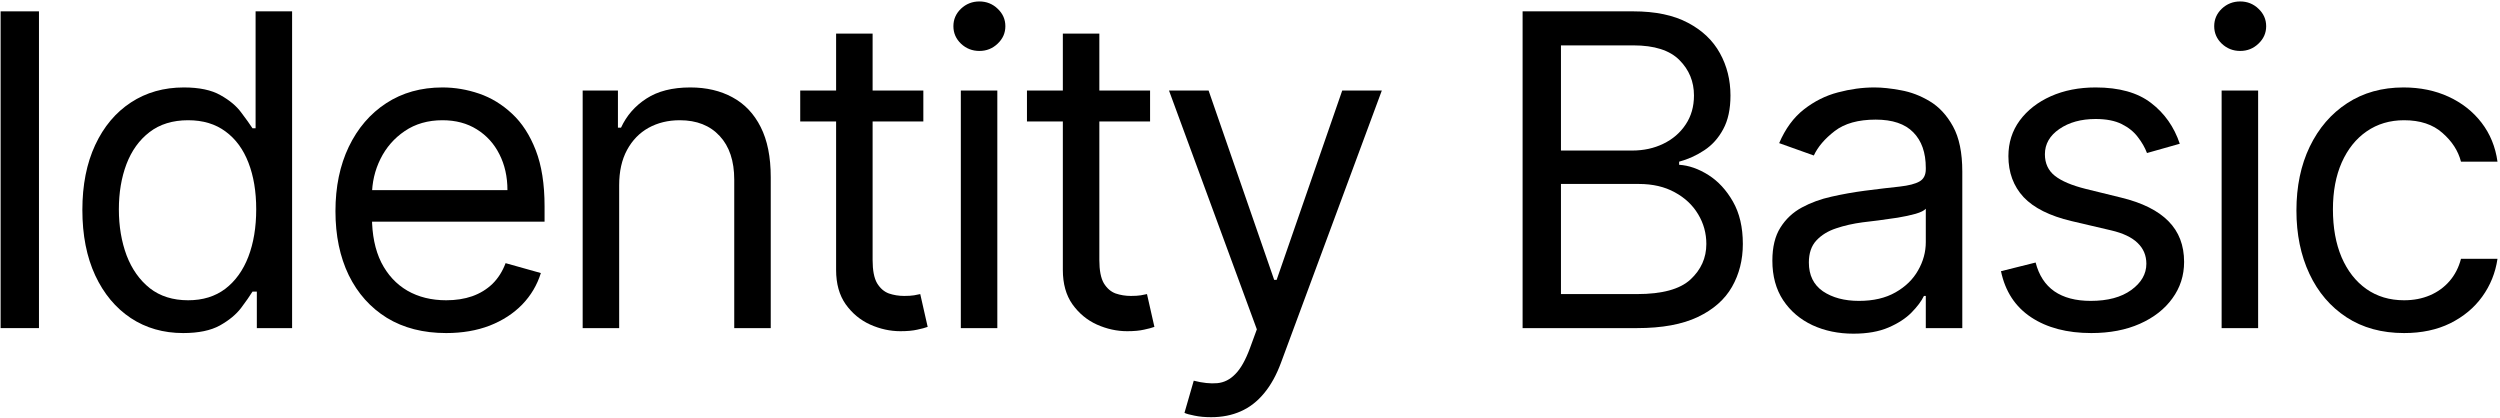 <?xml version="1.0" encoding="UTF-8"?> <svg xmlns="http://www.w3.org/2000/svg" width="861" height="144" viewBox="0 0 861 144" fill="none"><path d="M13.42 3.909V113H0.21V3.909H13.42Z" fill="black"></path><path d="M63.098 114.705C56.279 114.705 50.26 112.982 45.04 109.538C39.82 106.058 35.736 101.157 32.789 94.836C29.841 88.479 28.367 80.969 28.367 72.304C28.367 63.71 29.841 56.253 32.789 49.932C35.736 43.611 39.838 38.728 45.093 35.283C50.349 31.839 56.421 30.116 63.311 30.116C68.637 30.116 72.845 31.004 75.935 32.78C79.06 34.52 81.439 36.508 83.073 38.746C84.742 40.947 86.038 42.758 86.961 44.179H88.027V3.909H100.598V113H88.453V100.429H86.961C86.038 101.92 84.724 103.803 83.019 106.075C81.315 108.313 78.882 110.319 75.722 112.094C72.561 113.835 68.353 114.705 63.098 114.705ZM64.802 103.412C69.845 103.412 74.106 102.098 77.586 99.47C81.066 96.807 83.712 93.131 85.523 88.444C87.334 83.721 88.24 78.27 88.24 72.091C88.24 65.983 87.352 60.639 85.576 56.057C83.801 51.441 81.173 47.854 77.693 45.298C74.213 42.705 69.916 41.409 64.802 41.409C59.475 41.409 55.036 42.776 51.485 45.511C47.97 48.209 45.324 51.885 43.549 56.537C41.809 61.153 40.938 66.338 40.938 72.091C40.938 77.915 41.826 83.206 43.602 87.965C45.413 92.688 48.076 96.452 51.592 99.257C55.143 102.027 59.546 103.412 64.802 103.412Z" fill="black"></path><path d="M153.671 114.705C145.787 114.705 138.987 112.964 133.269 109.484C127.588 105.969 123.202 101.068 120.112 94.783C117.059 88.462 115.532 81.111 115.532 72.73C115.532 64.349 117.059 56.963 120.112 50.571C123.202 44.144 127.499 39.136 133.003 35.55C138.543 31.928 145.006 30.116 152.392 30.116C156.654 30.116 160.862 30.827 165.017 32.247C169.171 33.668 172.953 35.976 176.362 39.172C179.772 42.332 182.488 46.523 184.512 51.743C186.536 56.963 187.549 63.391 187.549 71.026V76.352H124.48V65.486H174.764C174.764 60.869 173.841 56.75 171.995 53.128C170.184 49.506 167.591 46.647 164.218 44.552C160.88 42.457 156.938 41.409 152.392 41.409C147.385 41.409 143.053 42.652 139.395 45.138C135.773 47.588 132.985 50.784 131.032 54.726C129.079 58.668 128.103 62.894 128.103 67.403V74.648C128.103 80.827 129.168 86.065 131.299 90.362C133.465 94.623 136.465 97.872 140.301 100.109C144.136 102.311 148.593 103.412 153.671 103.412C156.973 103.412 159.956 102.95 162.62 102.027C165.318 101.068 167.644 99.648 169.598 97.766C171.551 95.848 173.06 93.469 174.125 90.628L186.27 94.037C184.992 98.156 182.843 101.778 179.825 104.903C176.806 107.993 173.078 110.408 168.639 112.148C164.2 113.852 159.211 114.705 153.671 114.705Z" fill="black"></path><path d="M213.242 63.781V113H200.671V31.182H212.816V43.966H213.882C215.799 39.811 218.711 36.473 222.617 33.952C226.524 31.395 231.566 30.116 237.745 30.116C243.285 30.116 248.132 31.253 252.287 33.526C256.442 35.763 259.674 39.172 261.982 43.753C264.29 48.298 265.444 54.051 265.444 61.011V113H252.873V61.864C252.873 55.436 251.204 50.429 247.866 46.842C244.528 43.22 239.947 41.409 234.123 41.409C230.11 41.409 226.524 42.279 223.363 44.019C220.238 45.759 217.77 48.298 215.959 51.636C214.148 54.974 213.242 59.023 213.242 63.781Z" fill="black"></path><path d="M317.998 31.182V41.835H275.597V31.182H317.998ZM287.955 11.579H300.526V89.562C300.526 93.114 301.041 95.777 302.071 97.553C303.136 99.293 304.486 100.464 306.119 101.068C307.788 101.636 309.546 101.92 311.393 101.92C312.778 101.92 313.914 101.849 314.802 101.707C315.69 101.53 316.4 101.388 316.933 101.281L319.489 112.574C318.637 112.893 317.448 113.213 315.921 113.533C314.394 113.888 312.458 114.065 310.114 114.065C306.563 114.065 303.083 113.302 299.674 111.775C296.301 110.248 293.495 107.922 291.258 104.797C289.056 101.672 287.955 97.73 287.955 92.972V11.579Z" fill="black"></path><path d="M330.908 113V31.182H343.479V113H330.908ZM337.3 17.546C334.85 17.546 332.737 16.711 330.961 15.042C329.221 13.373 328.351 11.367 328.351 9.023C328.351 6.679 329.221 4.673 330.961 3.004C332.737 1.335 334.85 0.5 337.3 0.5C339.75 0.5 341.845 1.335 343.585 3.004C345.361 4.673 346.249 6.679 346.249 9.023C346.249 11.367 345.361 13.373 343.585 15.042C341.845 16.711 339.75 17.546 337.3 17.546Z" fill="black"></path><path d="M396.086 31.182V41.835H353.685V31.182H396.086ZM366.043 11.579H378.614V89.562C378.614 93.114 379.129 95.777 380.159 97.553C381.224 99.293 382.574 100.464 384.207 101.068C385.876 101.636 387.634 101.92 389.481 101.92C390.866 101.92 392.002 101.849 392.89 101.707C393.778 101.53 394.488 101.388 395.021 101.281L397.577 112.574C396.725 112.893 395.535 113.213 394.008 113.533C392.481 113.888 390.546 114.065 388.202 114.065C384.651 114.065 381.171 113.302 377.762 111.775C374.388 110.248 371.583 107.922 369.346 104.797C367.144 101.672 366.043 97.73 366.043 92.972V11.579Z" fill="black"></path><path d="M417.092 143.682C414.962 143.682 413.062 143.504 411.393 143.149C409.724 142.83 408.57 142.51 407.93 142.19L411.126 131.111C414.18 131.892 416.879 132.176 419.223 131.963C421.567 131.75 423.644 130.702 425.455 128.82C427.302 126.974 428.989 123.973 430.516 119.818L432.859 113.426L402.604 31.182H416.24L438.825 96.381H439.677L462.263 31.182H475.899L441.169 124.932C439.606 129.158 437.671 132.656 435.363 135.425C433.055 138.231 430.373 140.308 427.32 141.658C424.301 143.007 420.892 143.682 417.092 143.682Z" fill="black"></path><path d="M524.384 113V3.909H562.523C570.122 3.909 576.39 5.223 581.326 7.851C586.262 10.443 589.938 13.941 592.353 18.345C594.767 22.712 595.975 27.56 595.975 32.886C595.975 37.574 595.14 41.445 593.471 44.499C591.838 47.553 589.671 49.967 586.973 51.743C584.309 53.519 581.415 54.832 578.29 55.685V56.75C581.628 56.963 584.984 58.135 588.358 60.266C591.731 62.396 594.554 65.45 596.827 69.428C599.1 73.405 600.236 78.27 600.236 84.023C600.236 89.492 598.993 94.41 596.507 98.778C594.022 103.146 590.098 106.608 584.735 109.165C579.373 111.722 572.395 113 563.801 113H524.384ZM537.594 101.281H563.801C572.431 101.281 578.556 99.612 582.179 96.274C585.836 92.901 587.665 88.817 587.665 84.023C587.665 80.329 586.724 76.92 584.842 73.795C582.96 70.635 580.279 68.114 576.799 66.231C573.318 64.314 569.199 63.355 564.441 63.355H537.594V101.281ZM537.594 51.849H562.097C566.074 51.849 569.661 51.068 572.857 49.506C576.088 47.943 578.645 45.742 580.527 42.901C582.445 40.06 583.404 36.722 583.404 32.886C583.404 28.092 581.735 24.026 578.397 20.688C575.059 17.315 569.767 15.628 562.523 15.628H537.594V51.849Z" fill="black"></path><path d="M638.315 114.918C633.13 114.918 628.425 113.941 624.199 111.988C619.973 109.999 616.617 107.141 614.131 103.412C611.645 99.648 610.403 95.102 610.403 89.776C610.403 85.088 611.326 81.288 613.172 78.376C615.019 75.429 617.487 73.121 620.577 71.452C623.666 69.783 627.075 68.54 630.804 67.723C634.568 66.871 638.35 66.196 642.15 65.699C647.121 65.06 651.152 64.58 654.241 64.261C657.366 63.906 659.639 63.32 661.06 62.503C662.516 61.686 663.244 60.266 663.244 58.242V57.815C663.244 52.56 661.805 48.476 658.929 45.564C656.088 42.652 651.773 41.196 645.985 41.196C639.984 41.196 635.278 42.51 631.869 45.138C628.46 47.766 626.063 50.571 624.678 53.554L612.746 49.293C614.877 44.321 617.718 40.45 621.269 37.68C624.856 34.875 628.762 32.922 632.988 31.821C637.249 30.685 641.44 30.116 645.559 30.116C648.187 30.116 651.205 30.436 654.614 31.075C658.059 31.679 661.379 32.94 664.575 34.857C667.807 36.775 670.488 39.669 672.619 43.54C674.749 47.41 675.815 52.595 675.815 59.094V113H663.244V101.92H662.604C661.752 103.696 660.332 105.596 658.343 107.62C656.354 109.644 653.709 111.366 650.406 112.787C647.104 114.207 643.073 114.918 638.315 114.918ZM640.232 103.625C645.204 103.625 649.394 102.648 652.803 100.695C656.248 98.742 658.84 96.221 660.58 93.131C662.356 90.042 663.244 86.793 663.244 83.383V71.878C662.711 72.517 661.539 73.103 659.728 73.636C657.952 74.133 655.893 74.577 653.549 74.967C651.241 75.322 648.986 75.642 646.784 75.926C644.618 76.175 642.86 76.388 641.511 76.565C638.244 76.992 635.19 77.684 632.349 78.643C629.543 79.566 627.271 80.969 625.53 82.851C623.826 84.697 622.974 87.219 622.974 90.415C622.974 94.783 624.589 98.085 627.821 100.322C631.088 102.524 635.225 103.625 640.232 103.625Z" fill="black"></path><path d="M750.714 49.506L739.421 52.702C738.711 50.82 737.663 48.991 736.279 47.215C734.929 45.404 733.082 43.913 730.739 42.741C728.395 41.569 725.394 40.983 721.737 40.983C716.729 40.983 712.557 42.137 709.219 44.445C705.916 46.718 704.265 49.612 704.265 53.128C704.265 56.253 705.401 58.721 707.674 60.532C709.947 62.343 713.498 63.852 718.328 65.06L730.472 68.043C737.788 69.818 743.239 72.535 746.825 76.192C750.412 79.815 752.205 84.484 752.205 90.202C752.205 94.889 750.856 99.079 748.157 102.773C745.494 106.466 741.765 109.378 736.971 111.509C732.177 113.639 726.602 114.705 720.245 114.705C711.9 114.705 704.993 112.893 699.524 109.271C694.055 105.649 690.593 100.358 689.137 93.398L701.069 90.415C702.205 94.818 704.354 98.121 707.514 100.322C710.71 102.524 714.883 103.625 720.032 103.625C725.891 103.625 730.543 102.382 733.988 99.896C737.468 97.375 739.208 94.356 739.208 90.841C739.208 88 738.214 85.621 736.225 83.703C734.237 81.75 731.183 80.294 727.063 79.335L713.427 76.139C705.934 74.364 700.43 71.612 696.914 67.883C693.434 64.119 691.694 59.413 691.694 53.767C691.694 49.151 692.99 45.067 695.582 41.516C698.21 37.965 701.779 35.177 706.289 33.153C710.835 31.129 715.984 30.116 721.737 30.116C729.833 30.116 736.19 31.892 740.806 35.443C745.458 38.994 748.761 43.682 750.714 49.506Z" fill="black"></path><path d="M765.128 113V31.182H777.699V113H765.128ZM771.521 17.546C769.07 17.546 766.957 16.711 765.182 15.042C763.442 13.373 762.572 11.367 762.572 9.023C762.572 6.679 763.442 4.673 765.182 3.004C766.957 1.335 769.07 0.5 771.521 0.5C773.971 0.5 776.066 1.335 777.806 3.004C779.582 4.673 780.469 6.679 780.469 9.023C780.469 11.367 779.582 13.373 777.806 15.042C776.066 16.711 773.971 17.546 771.521 17.546Z" fill="black"></path><path d="M827.963 114.705C820.292 114.705 813.687 112.893 808.147 109.271C802.608 105.649 798.346 100.66 795.363 94.303C792.38 87.947 790.889 80.685 790.889 72.517C790.889 64.207 792.416 56.874 795.47 50.518C798.559 44.126 802.856 39.136 808.361 35.55C813.9 31.928 820.363 30.116 827.75 30.116C833.503 30.116 838.687 31.182 843.304 33.312C847.92 35.443 851.702 38.426 854.65 42.261C857.597 46.097 859.426 50.571 860.136 55.685H847.565C846.606 51.956 844.476 48.653 841.173 45.777C837.906 42.865 833.503 41.409 827.963 41.409C823.062 41.409 818.765 42.688 815.072 45.244C811.415 47.766 808.556 51.334 806.496 55.951C804.472 60.532 803.46 65.912 803.46 72.091C803.46 78.412 804.454 83.916 806.443 88.604C808.467 93.291 811.308 96.931 814.966 99.523C818.659 102.116 822.991 103.412 827.963 103.412C831.23 103.412 834.195 102.844 836.858 101.707C839.522 100.571 841.777 98.938 843.623 96.807C845.47 94.676 846.784 92.119 847.565 89.136H860.136C859.426 93.966 857.668 98.316 854.863 102.187C852.093 106.022 848.417 109.076 843.836 111.349C839.291 113.586 834 114.705 827.963 114.705Z" fill="black"></path></svg> 